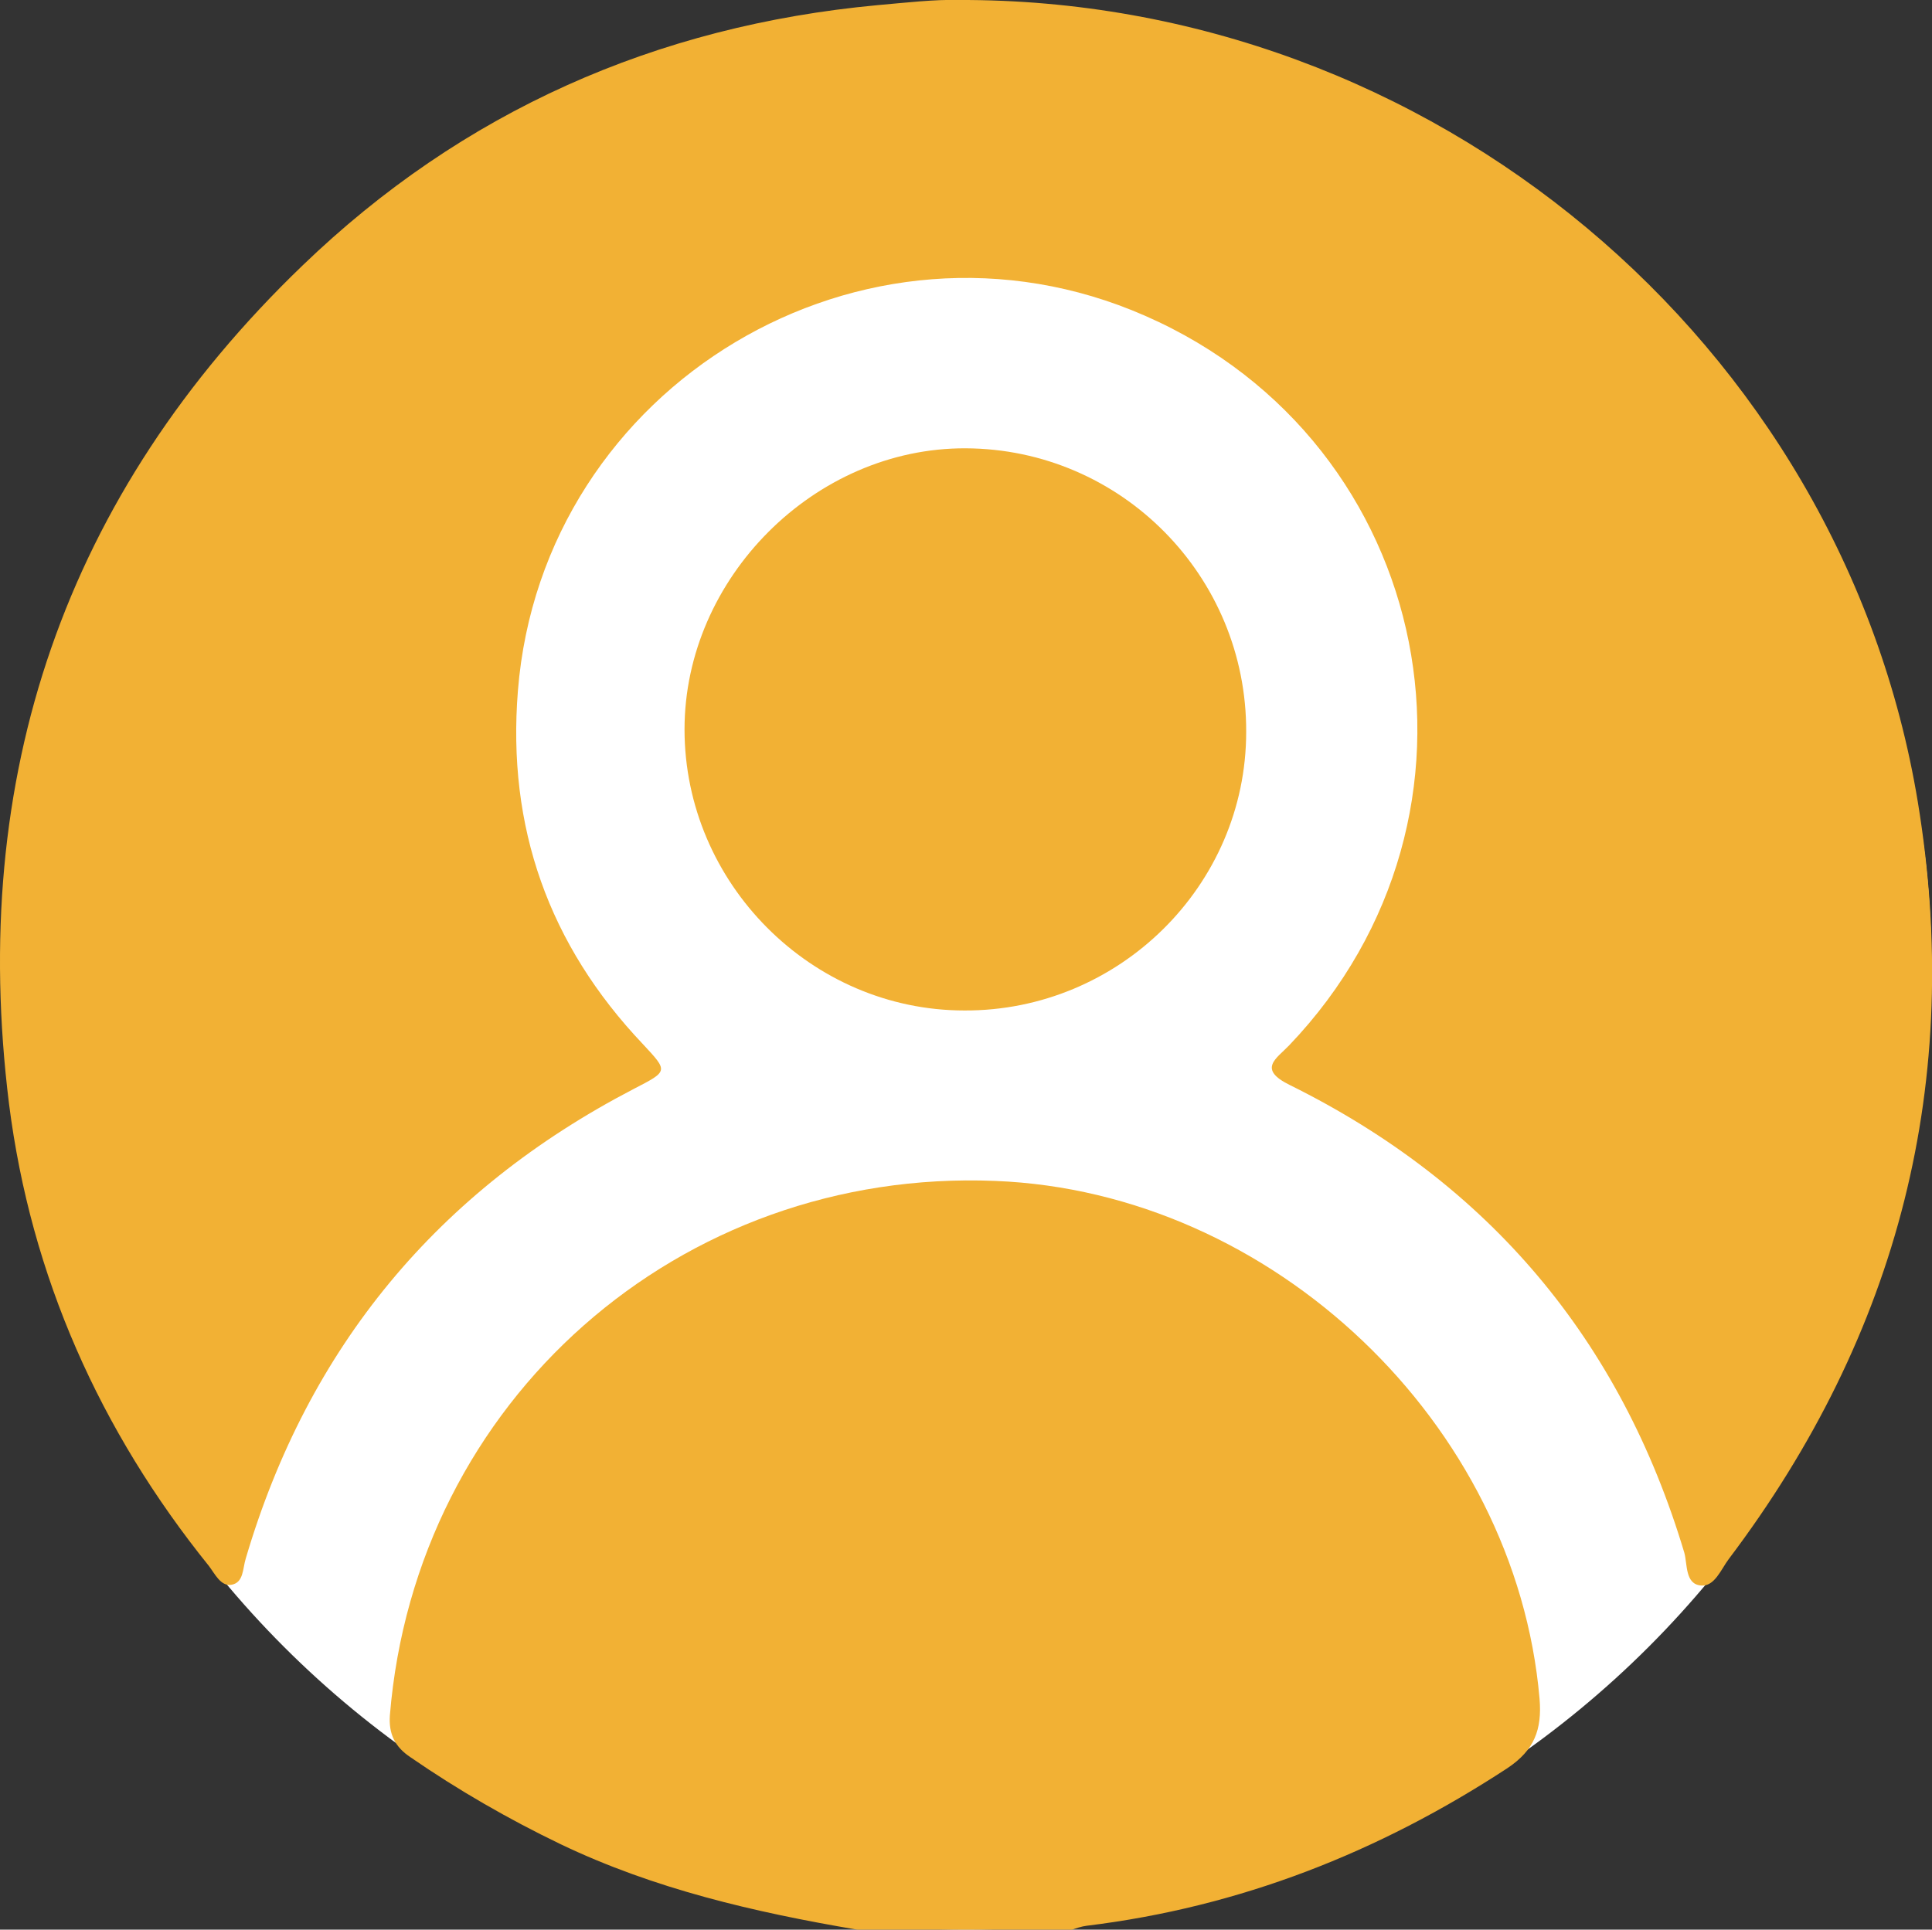 <?xml version="1.0" encoding="UTF-8"?><svg id="Capa_2" xmlns="http://www.w3.org/2000/svg" viewBox="0 0 30.03 30"><rect x="0" y="0" width="30.03" height="30" fill="#333333" stroke="none"/><defs><style>.cls-1{fill:#fff;}.cls-2{fill:#f2b134;}</style></defs><path class="cls-1" d="M30.02,15c0,8.28-6.72,15-15,15S.02,23.28,.02,15,6.73,3,15.02,3s15,3.72,15,12Z"/><g><path class="cls-2" d="M13.32,30c-1.59-.27-3.15-.63-4.61-1.33-.81-.39-1.59-.84-2.33-1.35-.24-.16-.34-.36-.32-.65,.4-4.89,4.5-8.51,9.41-8.31,4.31,.17,8.09,3.77,8.46,8.05,.04,.48-.08,.8-.5,1.08-2,1.31-4.16,2.16-6.54,2.45-.08,.01-.17,.04-.25,.07h-3.32Z"/><path class="cls-2" d="M14.89,0c7.35-.03,13.74,5.32,14.92,12.47,.71,4.33-.29,8.26-2.94,11.77-.12,.16-.22,.43-.43,.41-.25-.02-.21-.33-.26-.51-.99-3.31-3.04-5.74-6.13-7.27-.51-.25-.21-.41-.01-.62,3.42-3.58,2.28-9.36-2.24-11.34-4.37-1.92-9.37,1.07-9.75,5.83-.17,2.12,.48,3.95,1.94,5.49,.4,.43,.4,.42-.14,.7-3.04,1.58-5.06,4.01-6.03,7.3-.05,.16-.03,.38-.23,.41-.16,.02-.25-.17-.34-.29C1.55,22.24,.48,19.84,.14,17.16-.49,12.08,1,7.69,4.7,4.13,7.19,1.73,10.2,.4,13.64,.08c.45-.04,.89-.09,1.25-.08Z"/><path class="cls-2" d="M19.37,11.38c0,2.39-1.98,4.34-4.38,4.33-2.38,0-4.35-1.98-4.35-4.37,0-2.35,2.02-4.38,4.37-4.37,2.42,.01,4.37,1.99,4.36,4.41Z"/></g></svg>